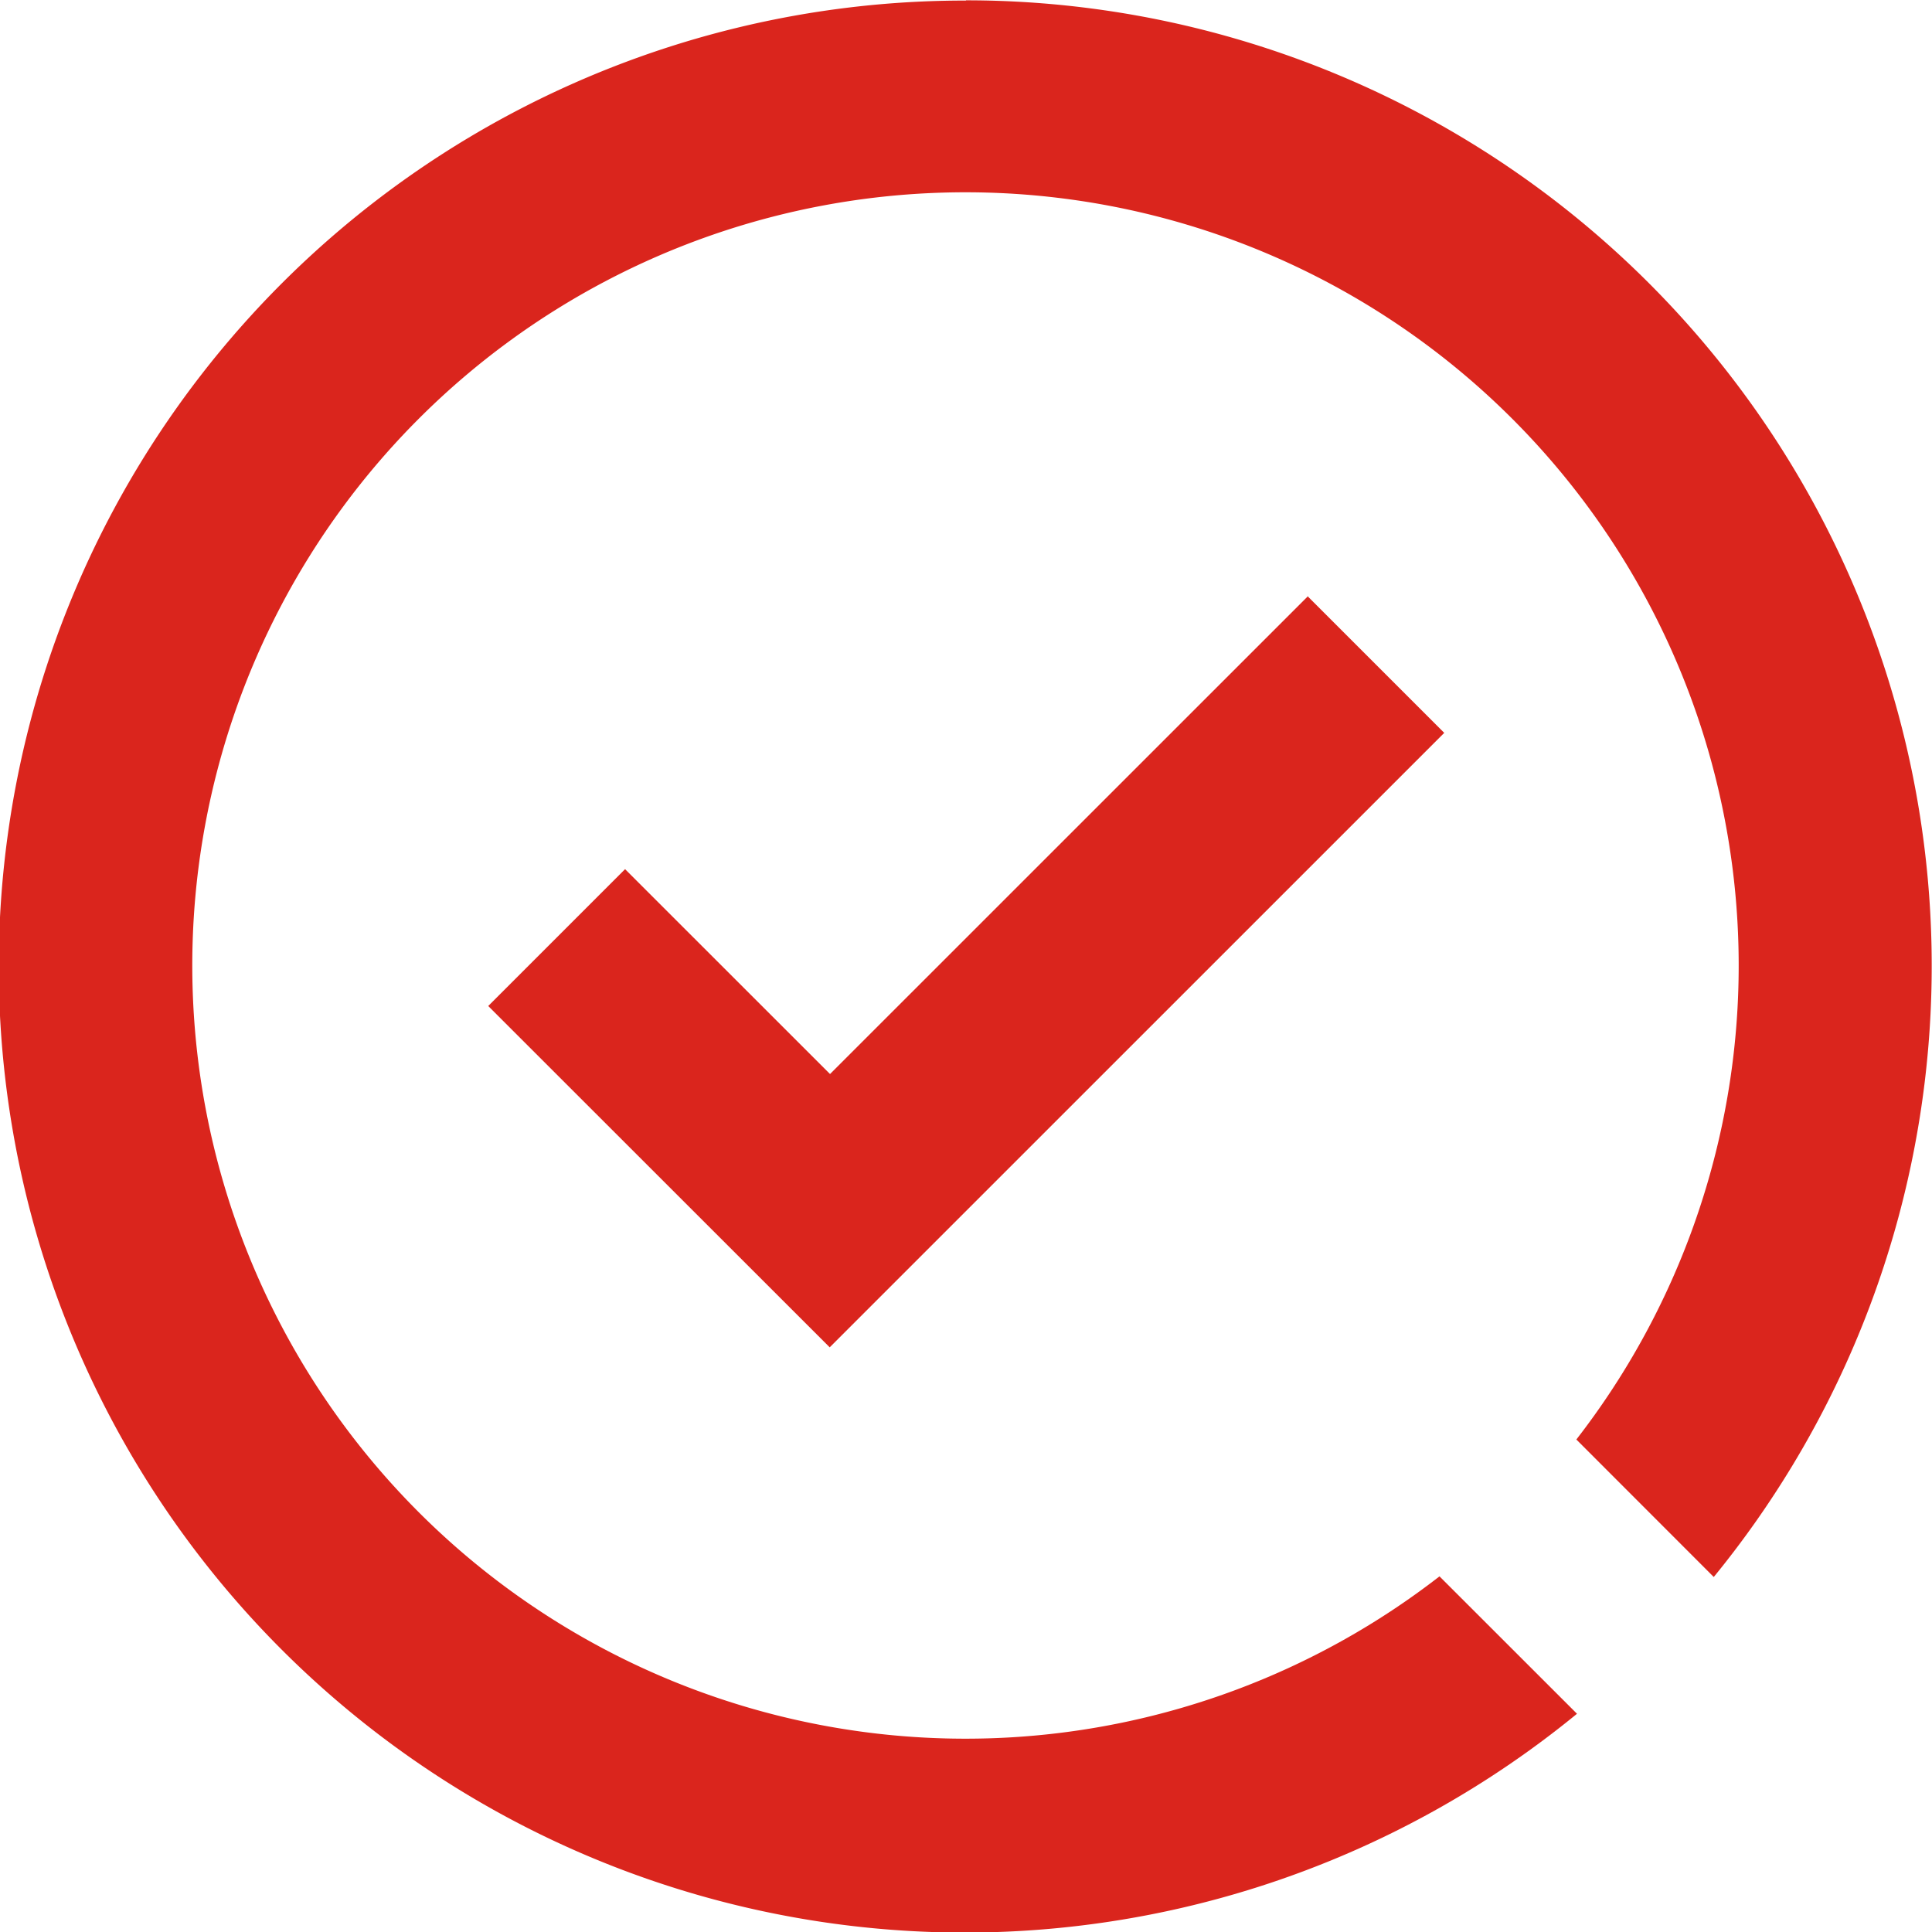 <svg xmlns="http://www.w3.org/2000/svg" width="24" height="24" viewBox="0 0 24 24">
  <defs>
    <style>
      .cls-1 {
        fill: #da251d;
        fill-rule: evenodd;
      }
    </style>
  </defs>
  <path id="形状_1" data-name="形状 1" class="cls-1" d="M181.5,455.442a11.995,11.995,0,0,1,9.289,19.586l-1.707-1.708a9.605,9.605,0,1,0-1.7,1.7l1.708,1.707a12,12,0,1,1-7.592-21.282h0Zm4.241,7.4,1.7,1.7-7.634,7.633-4.242-4.24,1.7-1.7,2.546,2.545,5.938-5.937h0Zm0,0" transform="translate(-169.5 -455.438)"/>
</svg>
